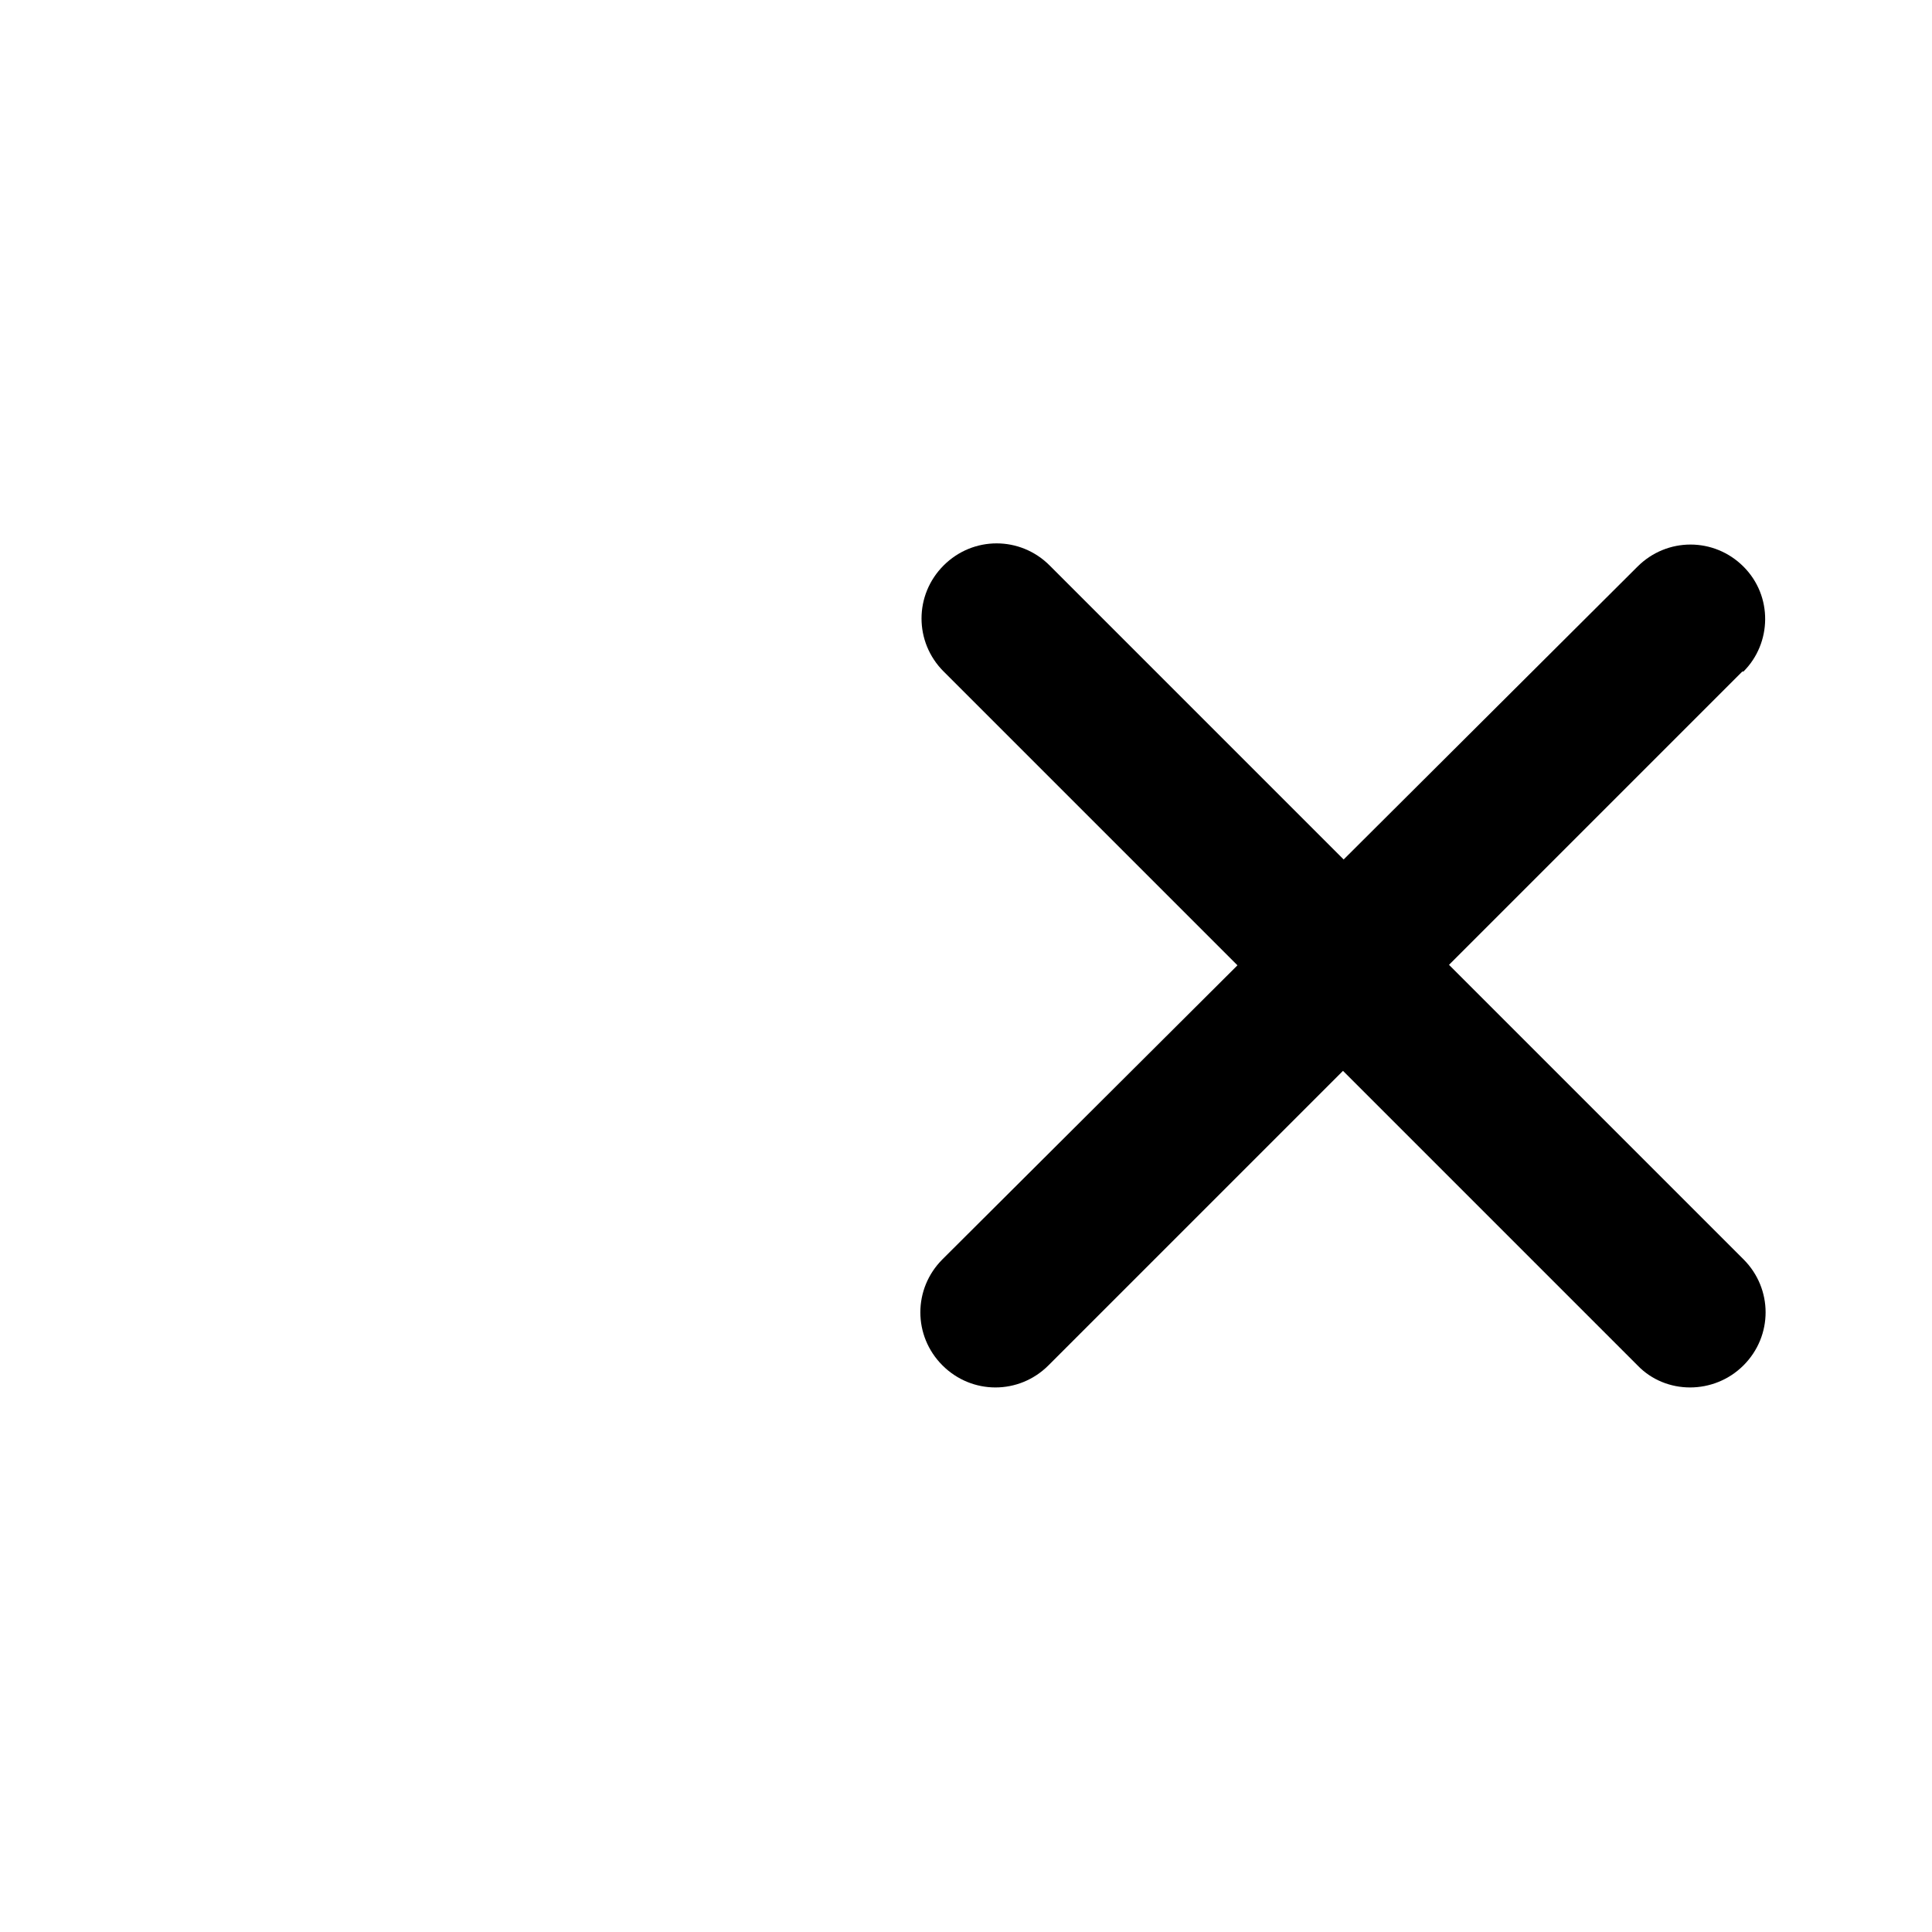 <?xml version="1.0" encoding="UTF-8"?>
<svg id="Layer_1" xmlns="http://www.w3.org/2000/svg" version="1.1" viewBox="0 0 164 164">
  <!-- Generator: Adobe Illustrator 29.0.1, SVG Export Plug-In . SVG Version: 2.1.0 Build 192)  -->
  <g id="Layer_11" data-name="Layer_1">
    <path d="M139,115.9l-58.9-58.9c-2.5-2.5-2.5-6.5,0-9s6.5-2.5,9,0l58.9,58.9c2.5,2.5,2.5,6.5,0,9s-6.6,2.5-9,0Z"/>
    <path d="M147.9,57l-58.9,58.9c-2.5,2.5-6.5,2.5-9,0s-2.5-6.5,0-9l59-58.8c2.5-2.5,6.5-2.5,9,0s2.4,6.5,0,8.9h0Z"/>
  </g>
</svg>